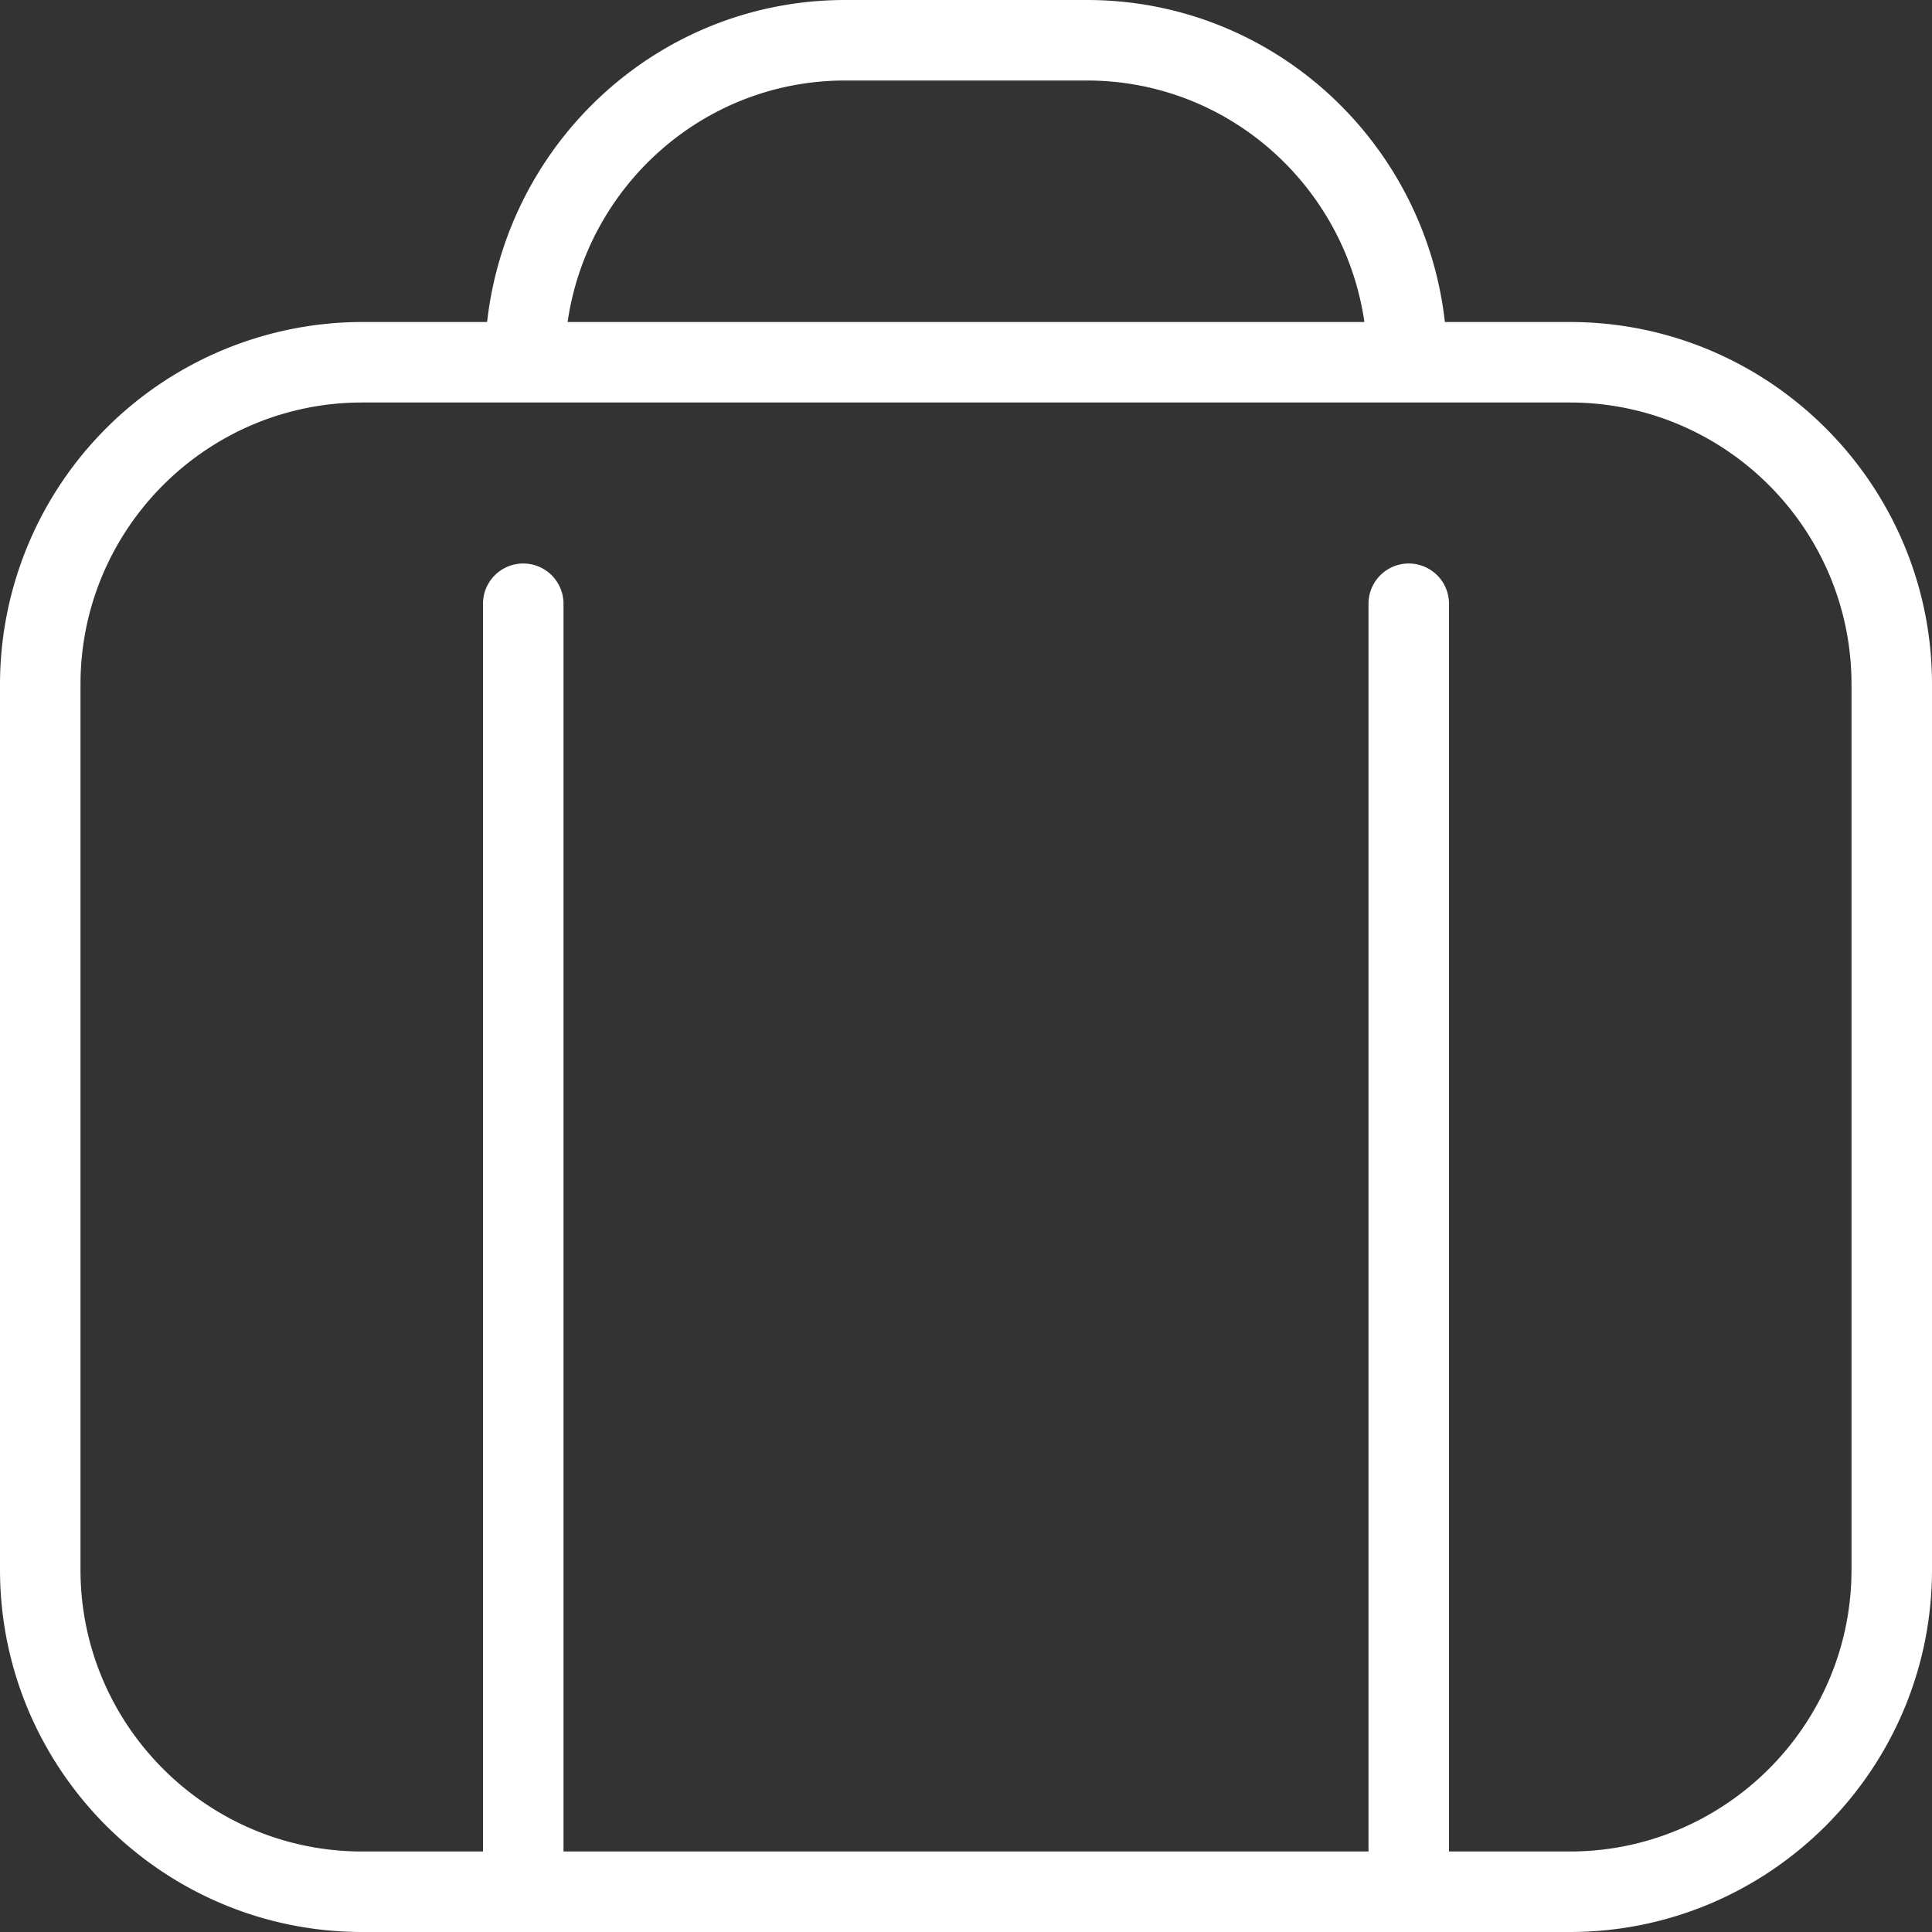 <svg xmlns="http://www.w3.org/2000/svg" xmlns:xlink="http://www.w3.org/1999/xlink" width="512" height="512" x="0" y="0" viewBox="0 0 24 24" style="enable-background:new 0 0 512 512" xml:space="preserve" class=""><rect x="0" y="0" width="24" height="24" fill="#333333" stroke="none"/>  <g>    <path d="M19.5 4h-1.551c-.252-2.244-2.139-4-4.449-4h-3C8.19 0 6.303 1.756 6.051 4H4.5A4.505 4.505 0 0 0 0 8.5v11C0 21.981 2.019 24 4.5 24h15c2.481 0 4.5-2.019 4.5-4.5v-11C24 6.019 21.981 4 19.5 4Zm-9-3h3c1.758 0 3.204 1.308 3.449 3H7.051c.245-1.692 1.691-3 3.449-3ZM23 19.5c0 1.93-1.57 3.5-3.5 3.5H18V7.5a.5.5 0 0 0-1 0V23H7V7.5a.5.5 0 0 0-1 0V23H4.5C2.57 23 1 21.43 1 19.5v-11C1 6.57 2.57 5 4.5 5h15C21.43 5 23 6.57 23 8.5v11Z" fill="#ffffff" opacity="1" data-original="#000000" class=""></path>  </g></svg>